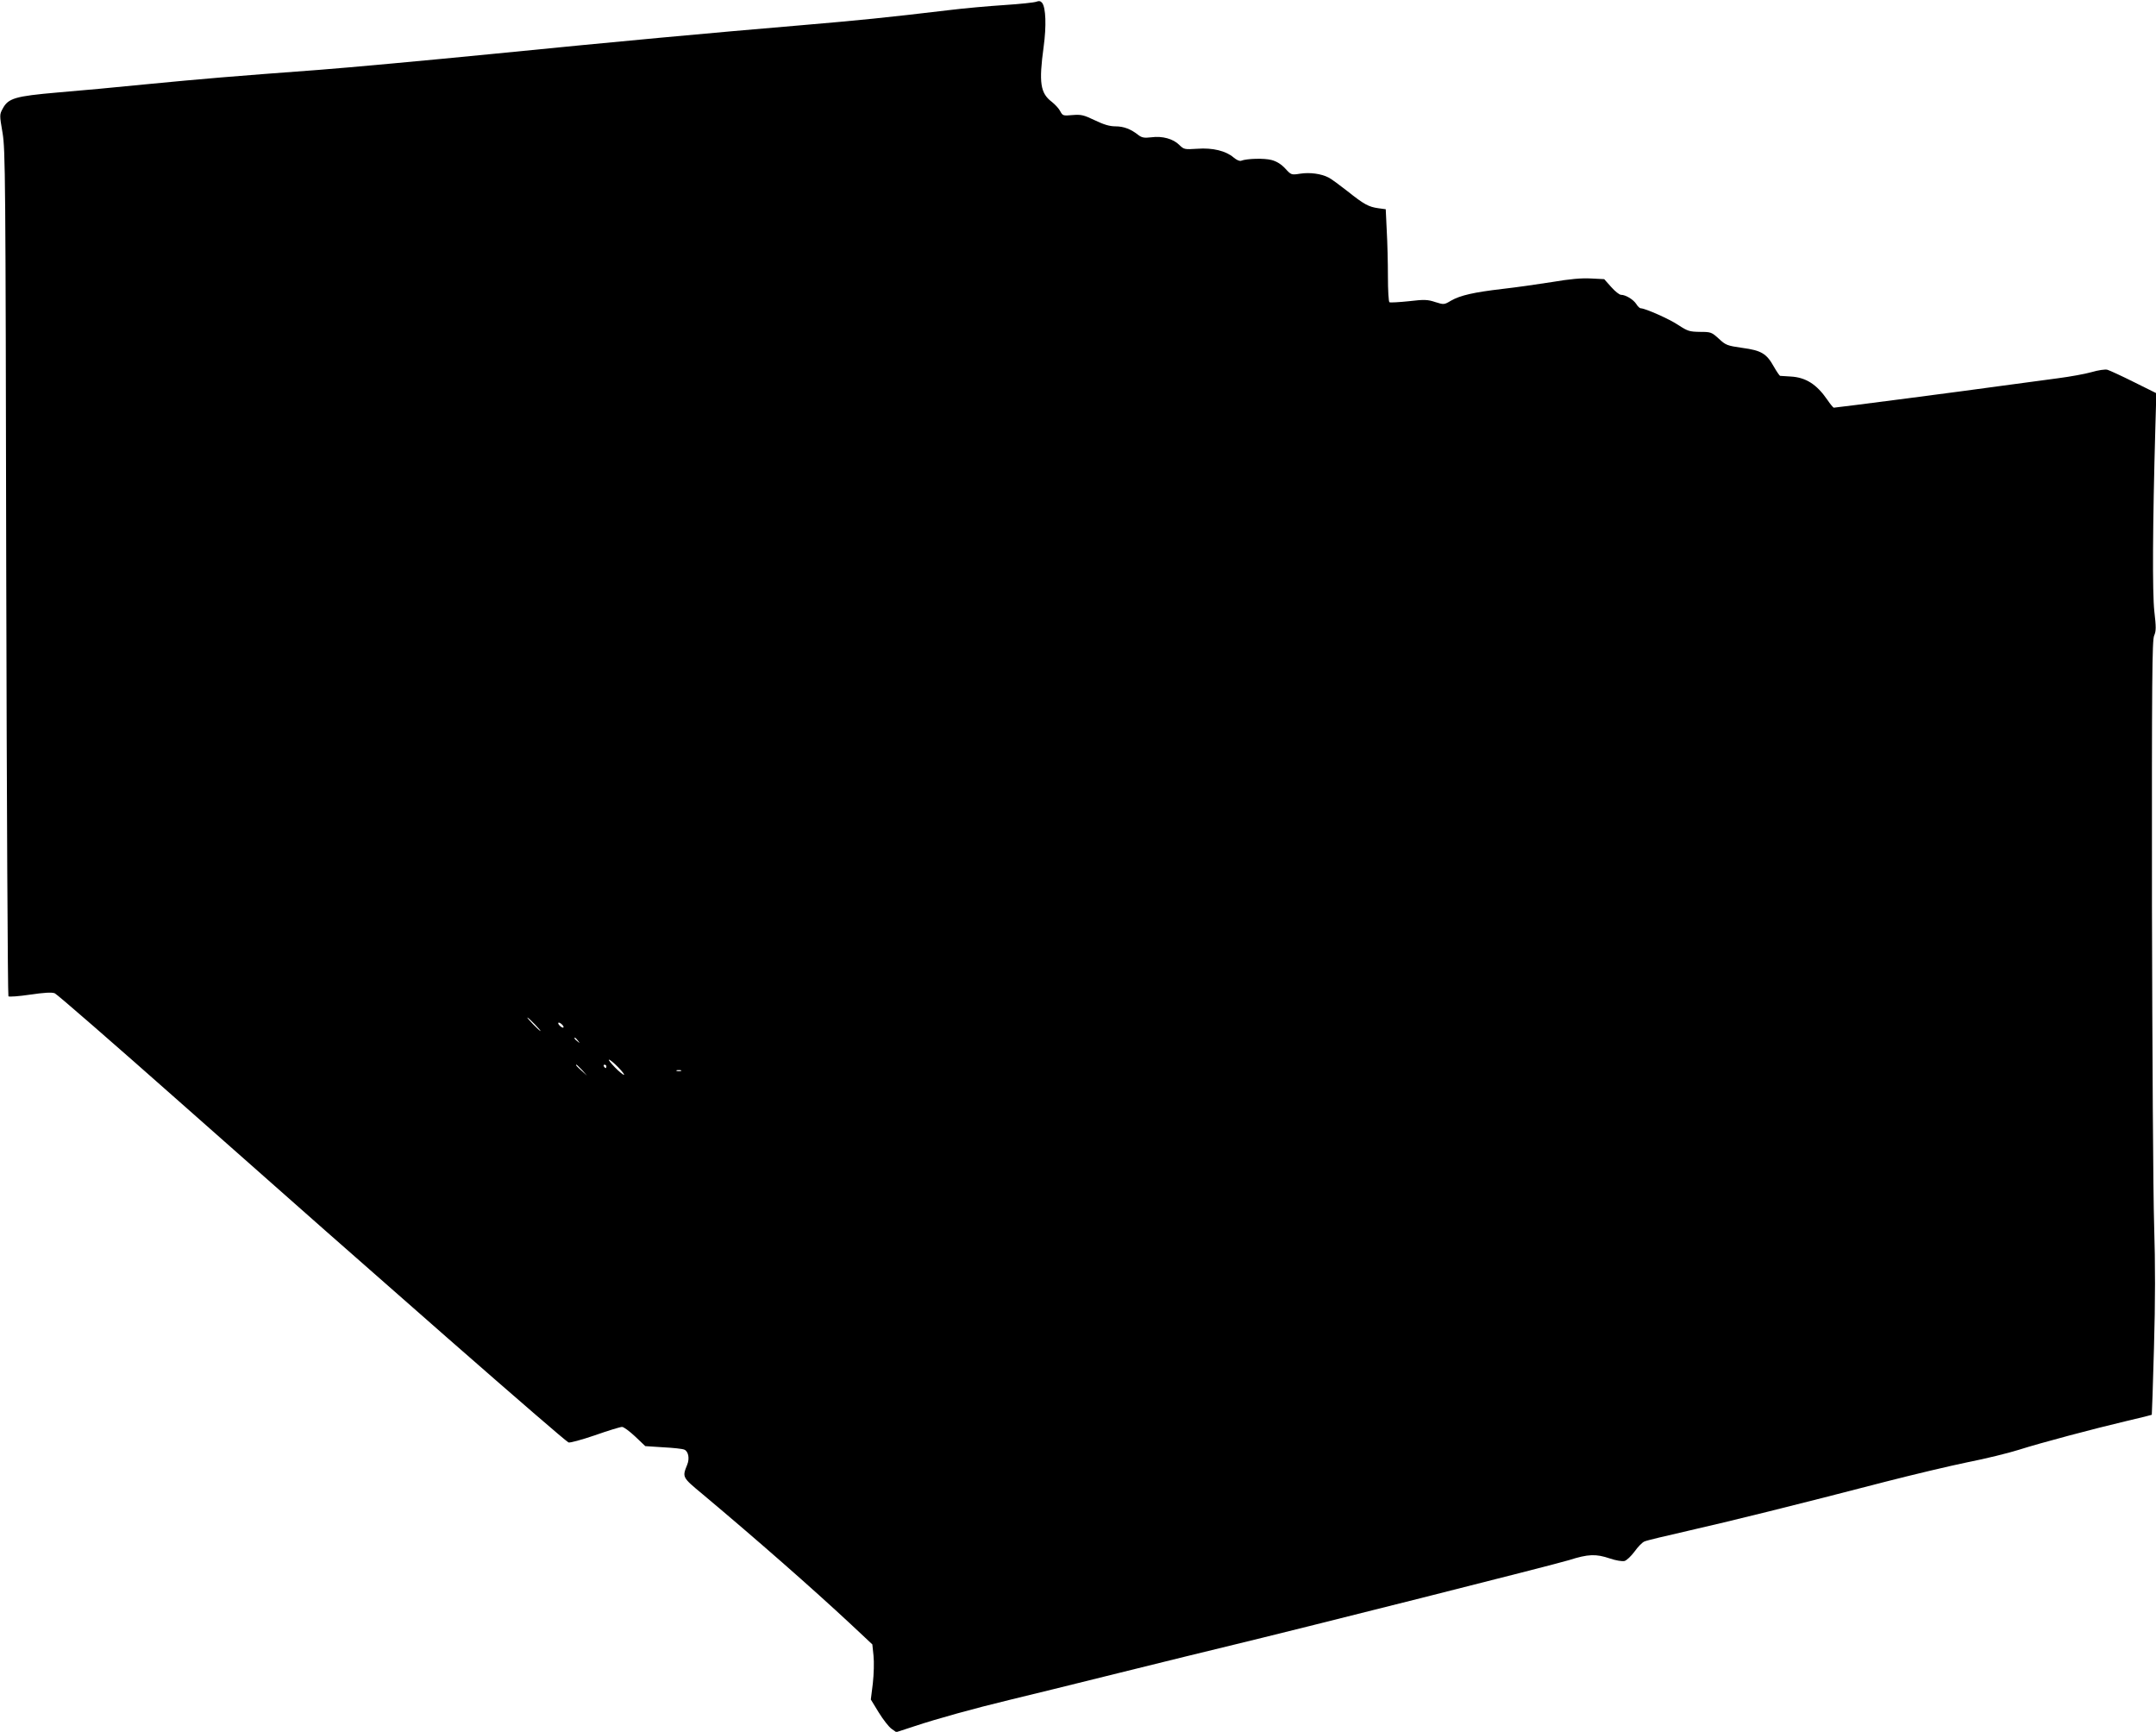 <?xml version="1.0" standalone="no"?>
<!DOCTYPE svg PUBLIC "-//W3C//DTD SVG 20010904//EN"
 "http://www.w3.org/TR/2001/REC-SVG-20010904/DTD/svg10.dtd">
<svg version="1.0" xmlns="http://www.w3.org/2000/svg"
 width="1280pt" height="1028pt" viewBox="0 0 1280 1028"
 preserveAspectRatio="xMidYMid meet">
<g transform="translate(0,1028) scale(0.1,-0.1)"
fill="#000000" stroke="none">
<path d="M6153 10270 c-12 -5 -98 -14 -190 -20 -92 -6 -240 -19 -328 -30 -368
-44 -539 -61 -880 -90 -556 -47 -1066 -94 -1830 -170 -385 -38 -851 -81 -1035
-95 -513 -38 -689 -53 -1020 -85 -168 -17 -405 -39 -528 -49 -253 -22 -293
-34 -326 -96 -19 -35 -19 -38 -1 -143 17 -101 18 -250 22 -2612 3 -1378 9
-2509 13 -2514 5 -4 62 0 129 10 82 12 129 15 146 8 13 -5 351 -299 752 -654
1190 -1054 2258 -1989 2298 -2012 6 -4 77 15 156 42 79 28 152 50 162 50 10 0
45 -26 78 -57 l60 -57 107 -7 c59 -3 115 -9 125 -14 24 -10 32 -53 17 -89 -30
-75 -31 -74 92 -176 321 -269 648 -556 880 -772 l127 -119 7 -67 c4 -38 2
-109 -4 -164 l-12 -96 47 -77 c26 -42 60 -86 76 -97 l28 -20 107 35 c132 44
355 106 567 157 88 21 381 93 650 160 270 67 555 137 635 156 444 107 1950
487 2034 513 116 37 161 38 244 10 35 -12 73 -18 86 -15 13 3 40 29 60 56 20
28 46 55 59 60 12 6 130 34 262 64 242 55 639 153 1170 291 160 41 378 93 485
115 107 21 245 55 305 74 132 42 445 125 644 172 79 18 145 35 146 36 1 2 7
181 13 398 8 277 8 494 1 725 -6 182 -11 1037 -13 1900 -1 1349 1 1575 13
1602 12 28 12 49 1 145 -12 112 -10 512 6 1084 l6 210 -133 66 c-74 37 -144
69 -157 73 -13 4 -54 -2 -95 -14 -39 -11 -128 -27 -197 -36 -69 -9 -219 -29
-335 -45 -199 -28 -984 -130 -998 -130 -3 0 -21 21 -39 48 -63 91 -127 132
-217 137 -31 2 -59 4 -63 4 -3 1 -20 25 -37 55 -43 77 -74 96 -187 111 -90 13
-98 16 -139 54 -43 39 -47 41 -112 41 -62 1 -73 4 -128 40 -53 36 -198 100
-224 100 -6 0 -18 11 -27 26 -18 27 -63 54 -90 54 -10 0 -36 21 -59 47 l-41
46 -79 4 c-57 3 -124 -3 -230 -21 -82 -13 -215 -32 -295 -41 -171 -20 -250
-38 -306 -70 -40 -24 -42 -24 -93 -8 -45 15 -65 16 -157 5 -59 -6 -110 -9
-115 -6 -5 3 -9 71 -9 152 0 81 -3 204 -7 273 l-6 127 -44 6 c-57 8 -84 22
-183 101 -46 36 -96 73 -112 81 -44 23 -112 32 -169 23 -52 -8 -53 -8 -88 30
-24 26 -51 43 -81 51 -43 12 -148 9 -181 -4 -9 -4 -27 4 -45 19 -45 39 -124
59 -216 52 -76 -5 -79 -4 -107 23 -36 36 -100 54 -166 45 -42 -5 -56 -2 -76
13 -45 36 -88 52 -136 52 -35 0 -69 10 -123 36 -67 32 -81 35 -133 31 -55 -5
-58 -4 -72 22 -7 15 -30 40 -50 56 -69 52 -78 114 -49 327 17 124 13 233 -9
261 -9 11 -18 13 -34 7z m-2978 -6070 c21 -22 37 -40 34 -40 -3 0 -23 18 -44
40 -21 22 -37 40 -34 40 3 0 23 -18 44 -40z m165 -5 c7 -8 8 -15 2 -15 -5 0
-15 7 -22 15 -7 8 -8 15 -2 15 5 0 15 -7 22 -15z m91 -92 c13 -16 12 -17 -3
-4 -17 13 -22 21 -14 21 2 0 10 -8 17 -17z m239 -158 c24 -25 40 -45 34 -45
-5 0 -30 20 -54 45 -24 25 -40 45 -34 45 5 0 30 -20 54 -45z m-214 -17 l29
-33 -32 29 c-31 28 -38 36 -30 36 2 0 16 -15 33 -32z m144 22 c0 -5 -2 -10 -4
-10 -3 0 -8 5 -11 10 -3 6 -1 10 4 10 6 0 11 -4 11 -10z m443 -27 c-7 -2 -19
-2 -25 0 -7 3 -2 5 12 5 14 0 19 -2 13 -5z"/>
</g>
</svg>
